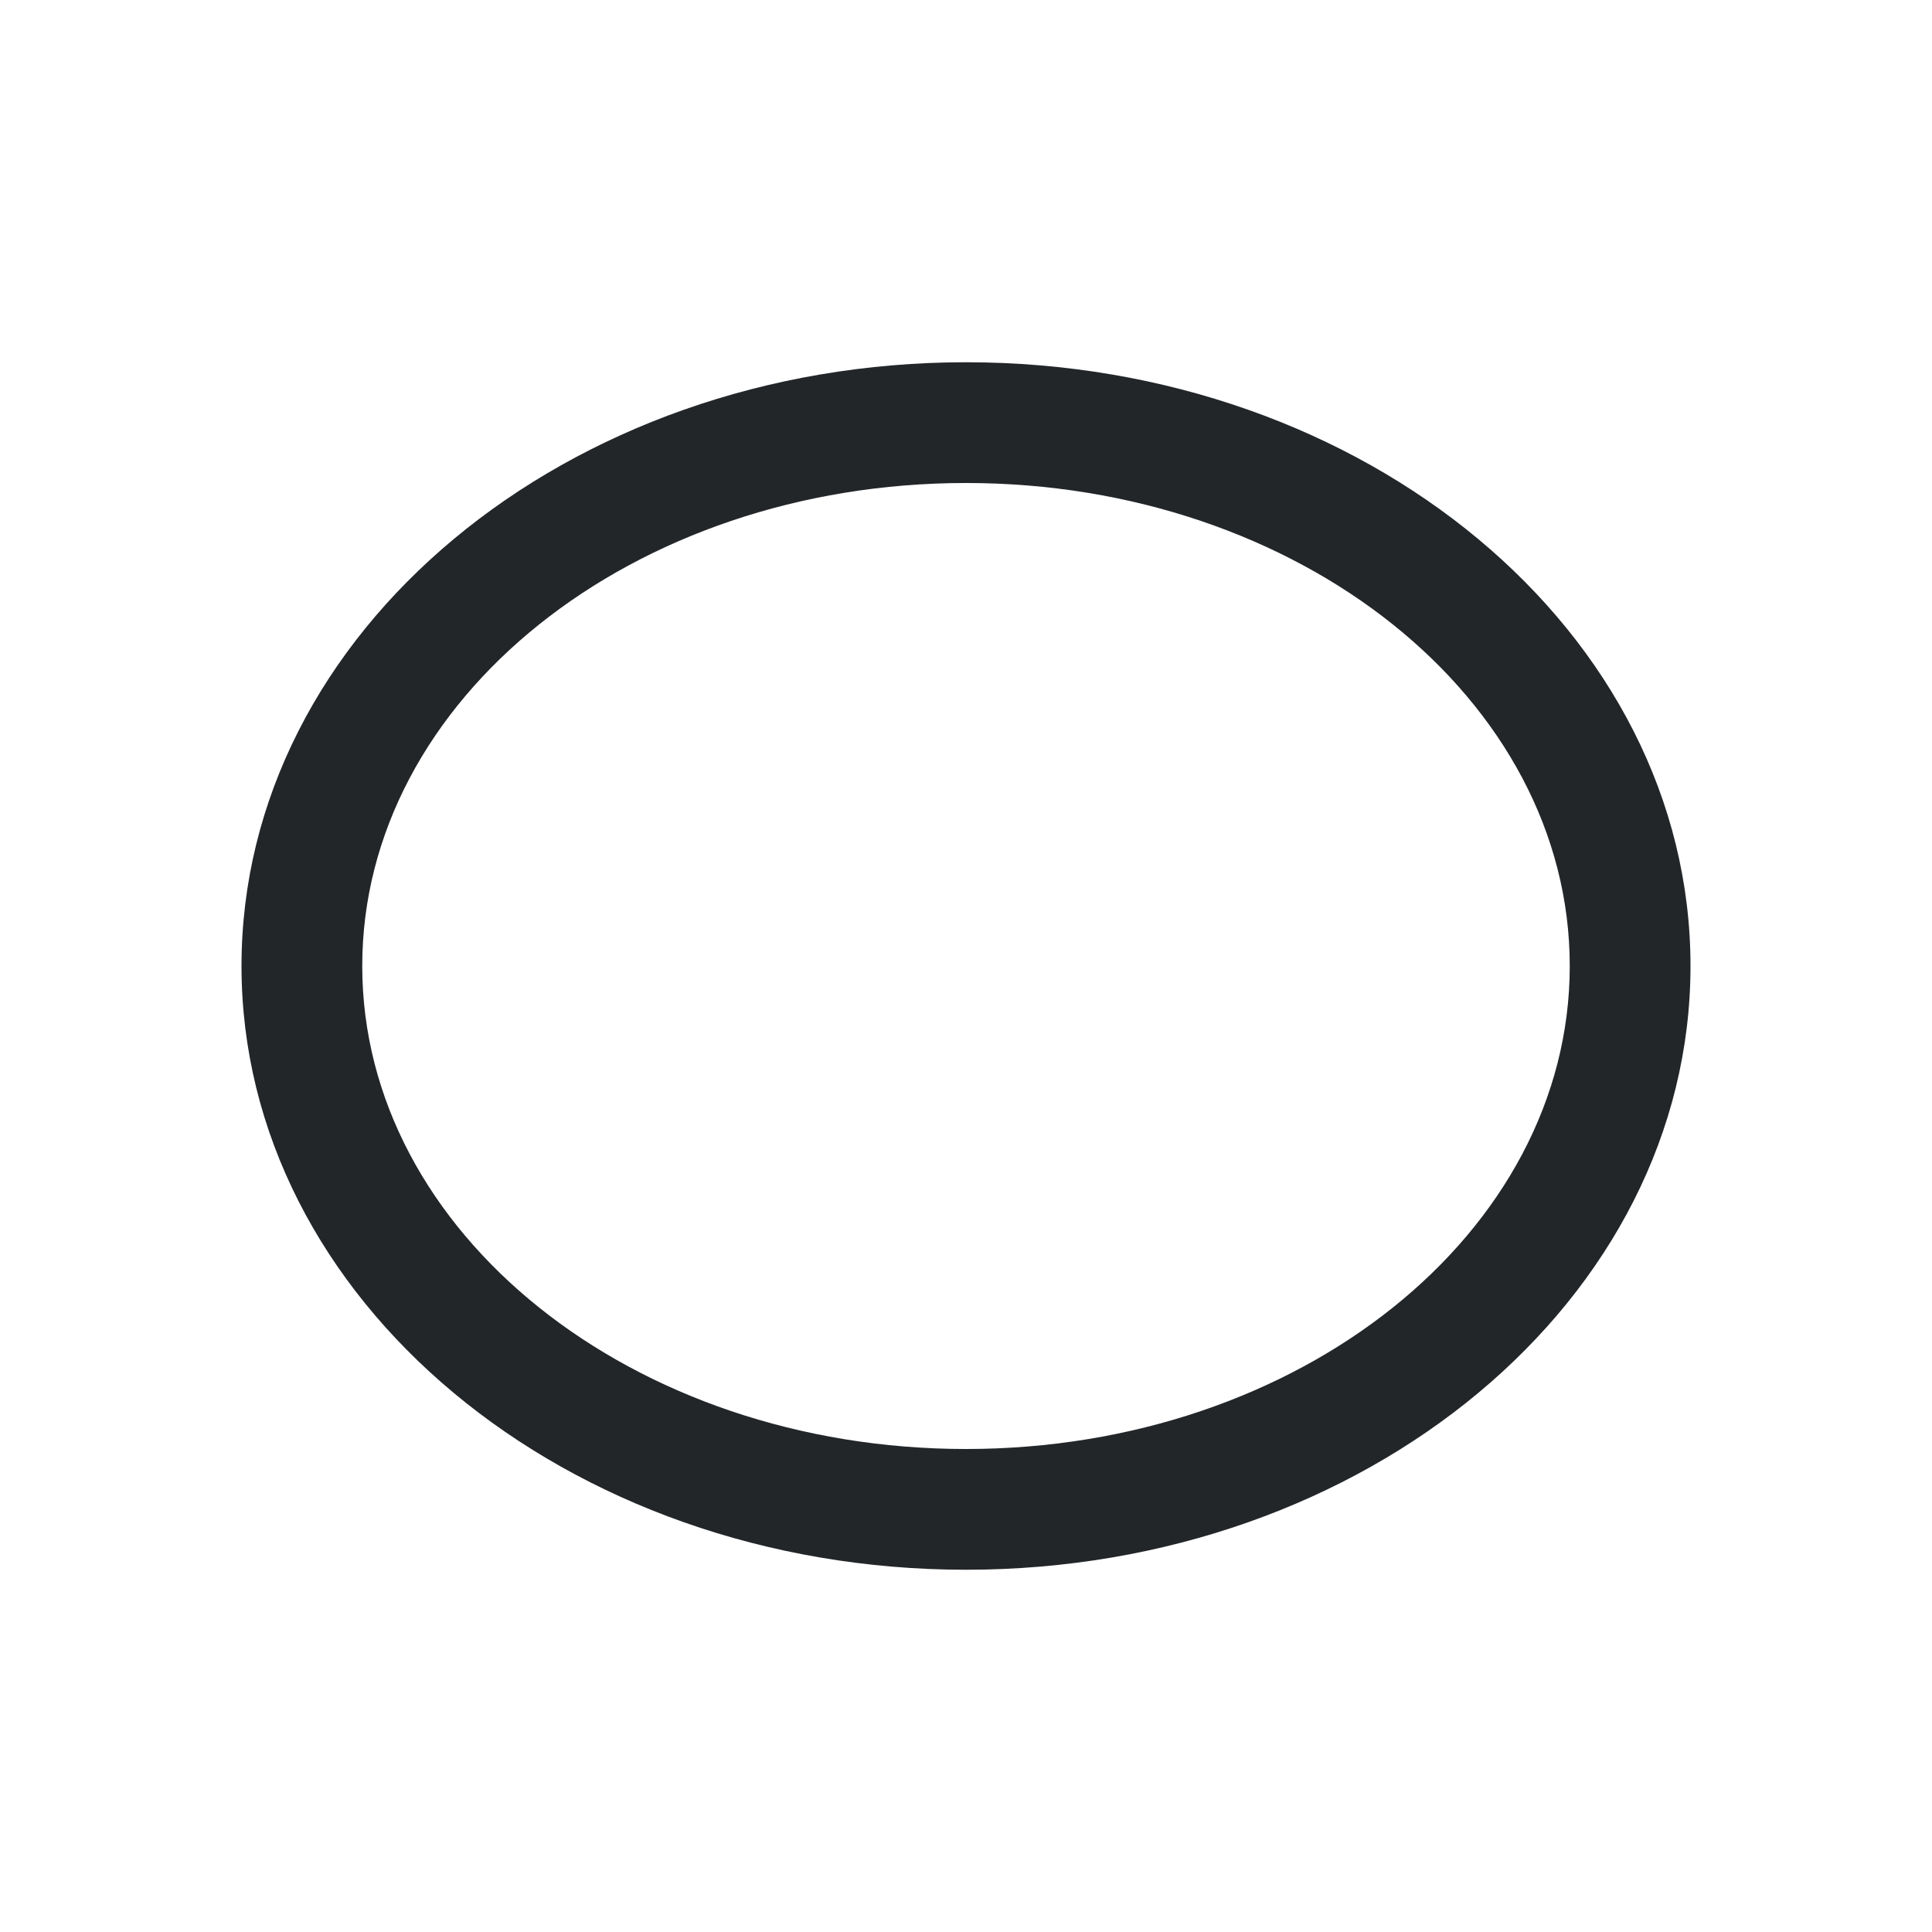<svg viewBox="0 0 16 16" xmlns="http://www.w3.org/2000/svg">/&gt;<path d="m8 3c-3.314 0-6 2.239-6 5 0 2.761 2.686 5 6 5 3.314 0 6-2.239 6-5 0-2.761-2.686-5-6-5zm0 1c2.761 0 5 1.791 5 4s-2.239 4-5 4c-2.761 0-5-1.791-5-4s2.239-4 5-4z" fill="#232629"/></svg>